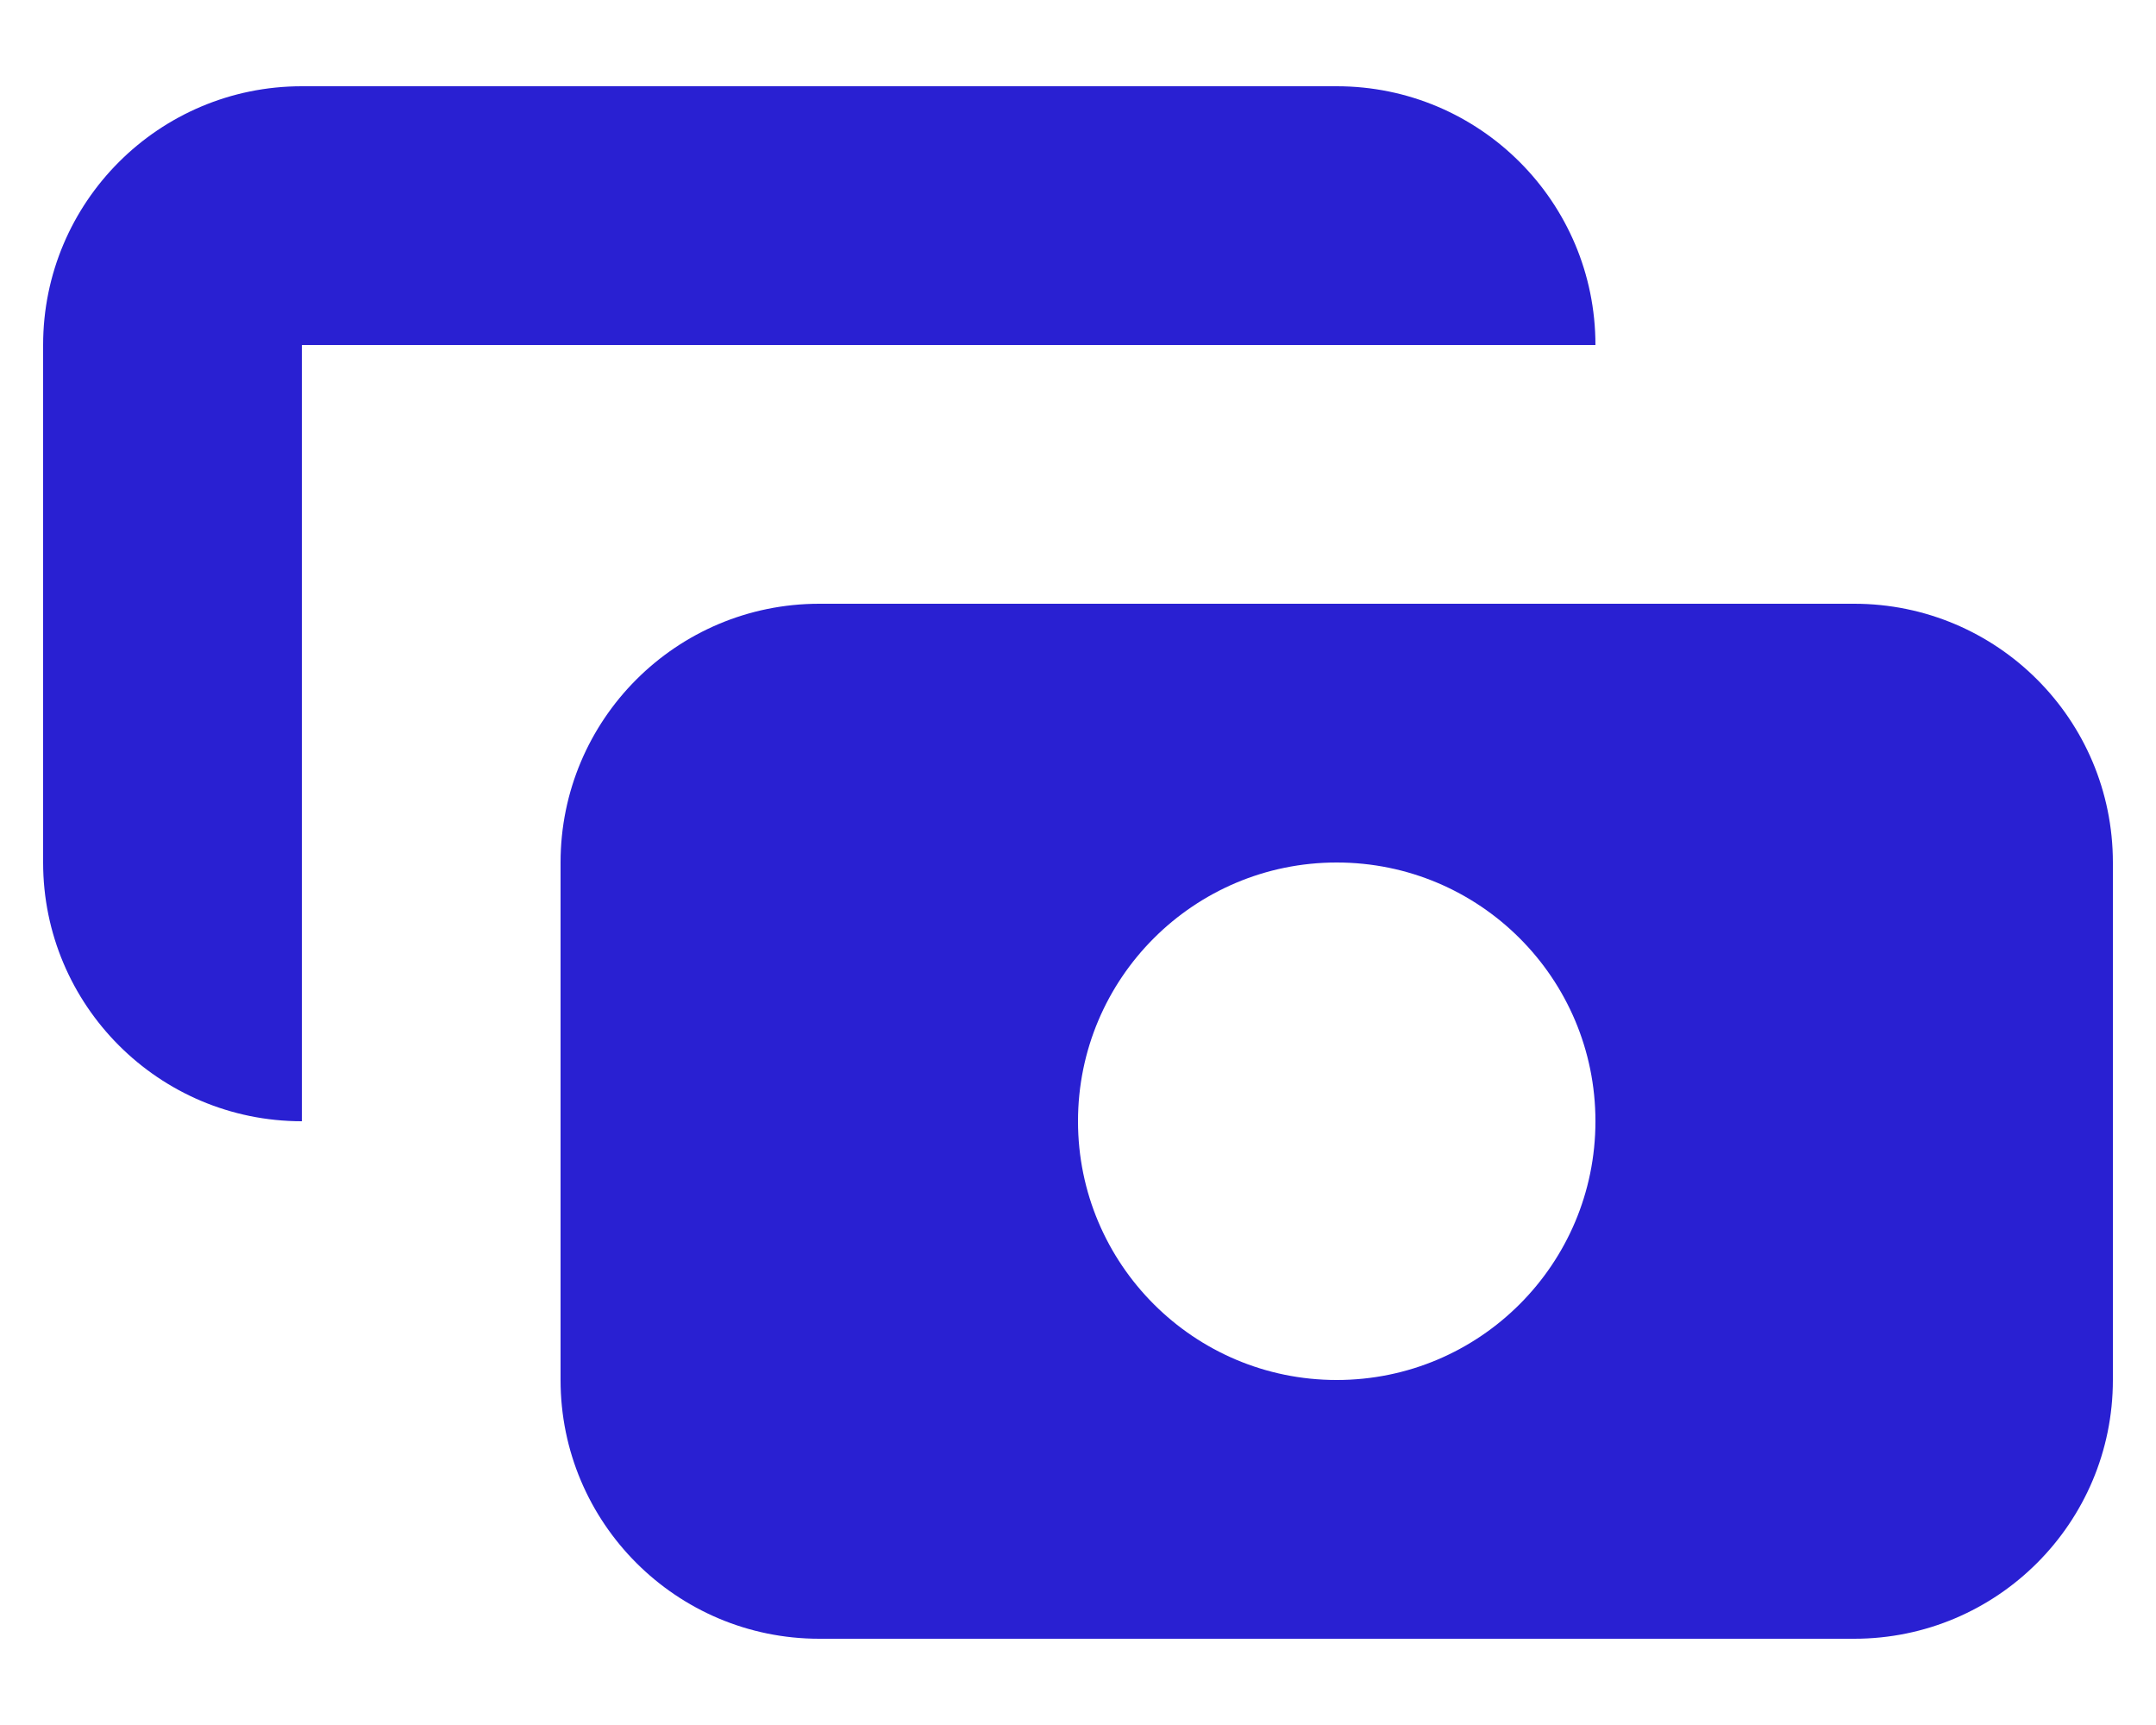 <svg width="20" height="16" viewBox="0 0 20 16" fill="none" xmlns="http://www.w3.org/2000/svg">
<path d="M2.8 0.8C1.475 0.8 0.4 1.874 0.4 3.2V8C0.4 9.325 1.475 10.4 2.8 10.4L2.8 3.2H14.8C14.8 1.874 13.726 0.8 12.4 0.8H2.8Z" fill="#2920D2"/>
<path fill-rule="evenodd" clip-rule="evenodd" d="M5.2 8C5.2 6.674 6.275 5.6 7.6 5.6H17.2C18.526 5.6 19.6 6.674 19.6 8V12.8C19.6 14.125 18.526 15.2 17.2 15.2H7.6C6.275 15.2 5.2 14.125 5.2 12.8V8ZM12.4 12.8C13.726 12.8 14.8 11.725 14.8 10.4C14.8 9.074 13.726 8 12.4 8C11.075 8 10 9.074 10 10.4C10 11.725 11.075 12.8 12.4 12.8Z" fill="#2920D2"/>
</svg>
